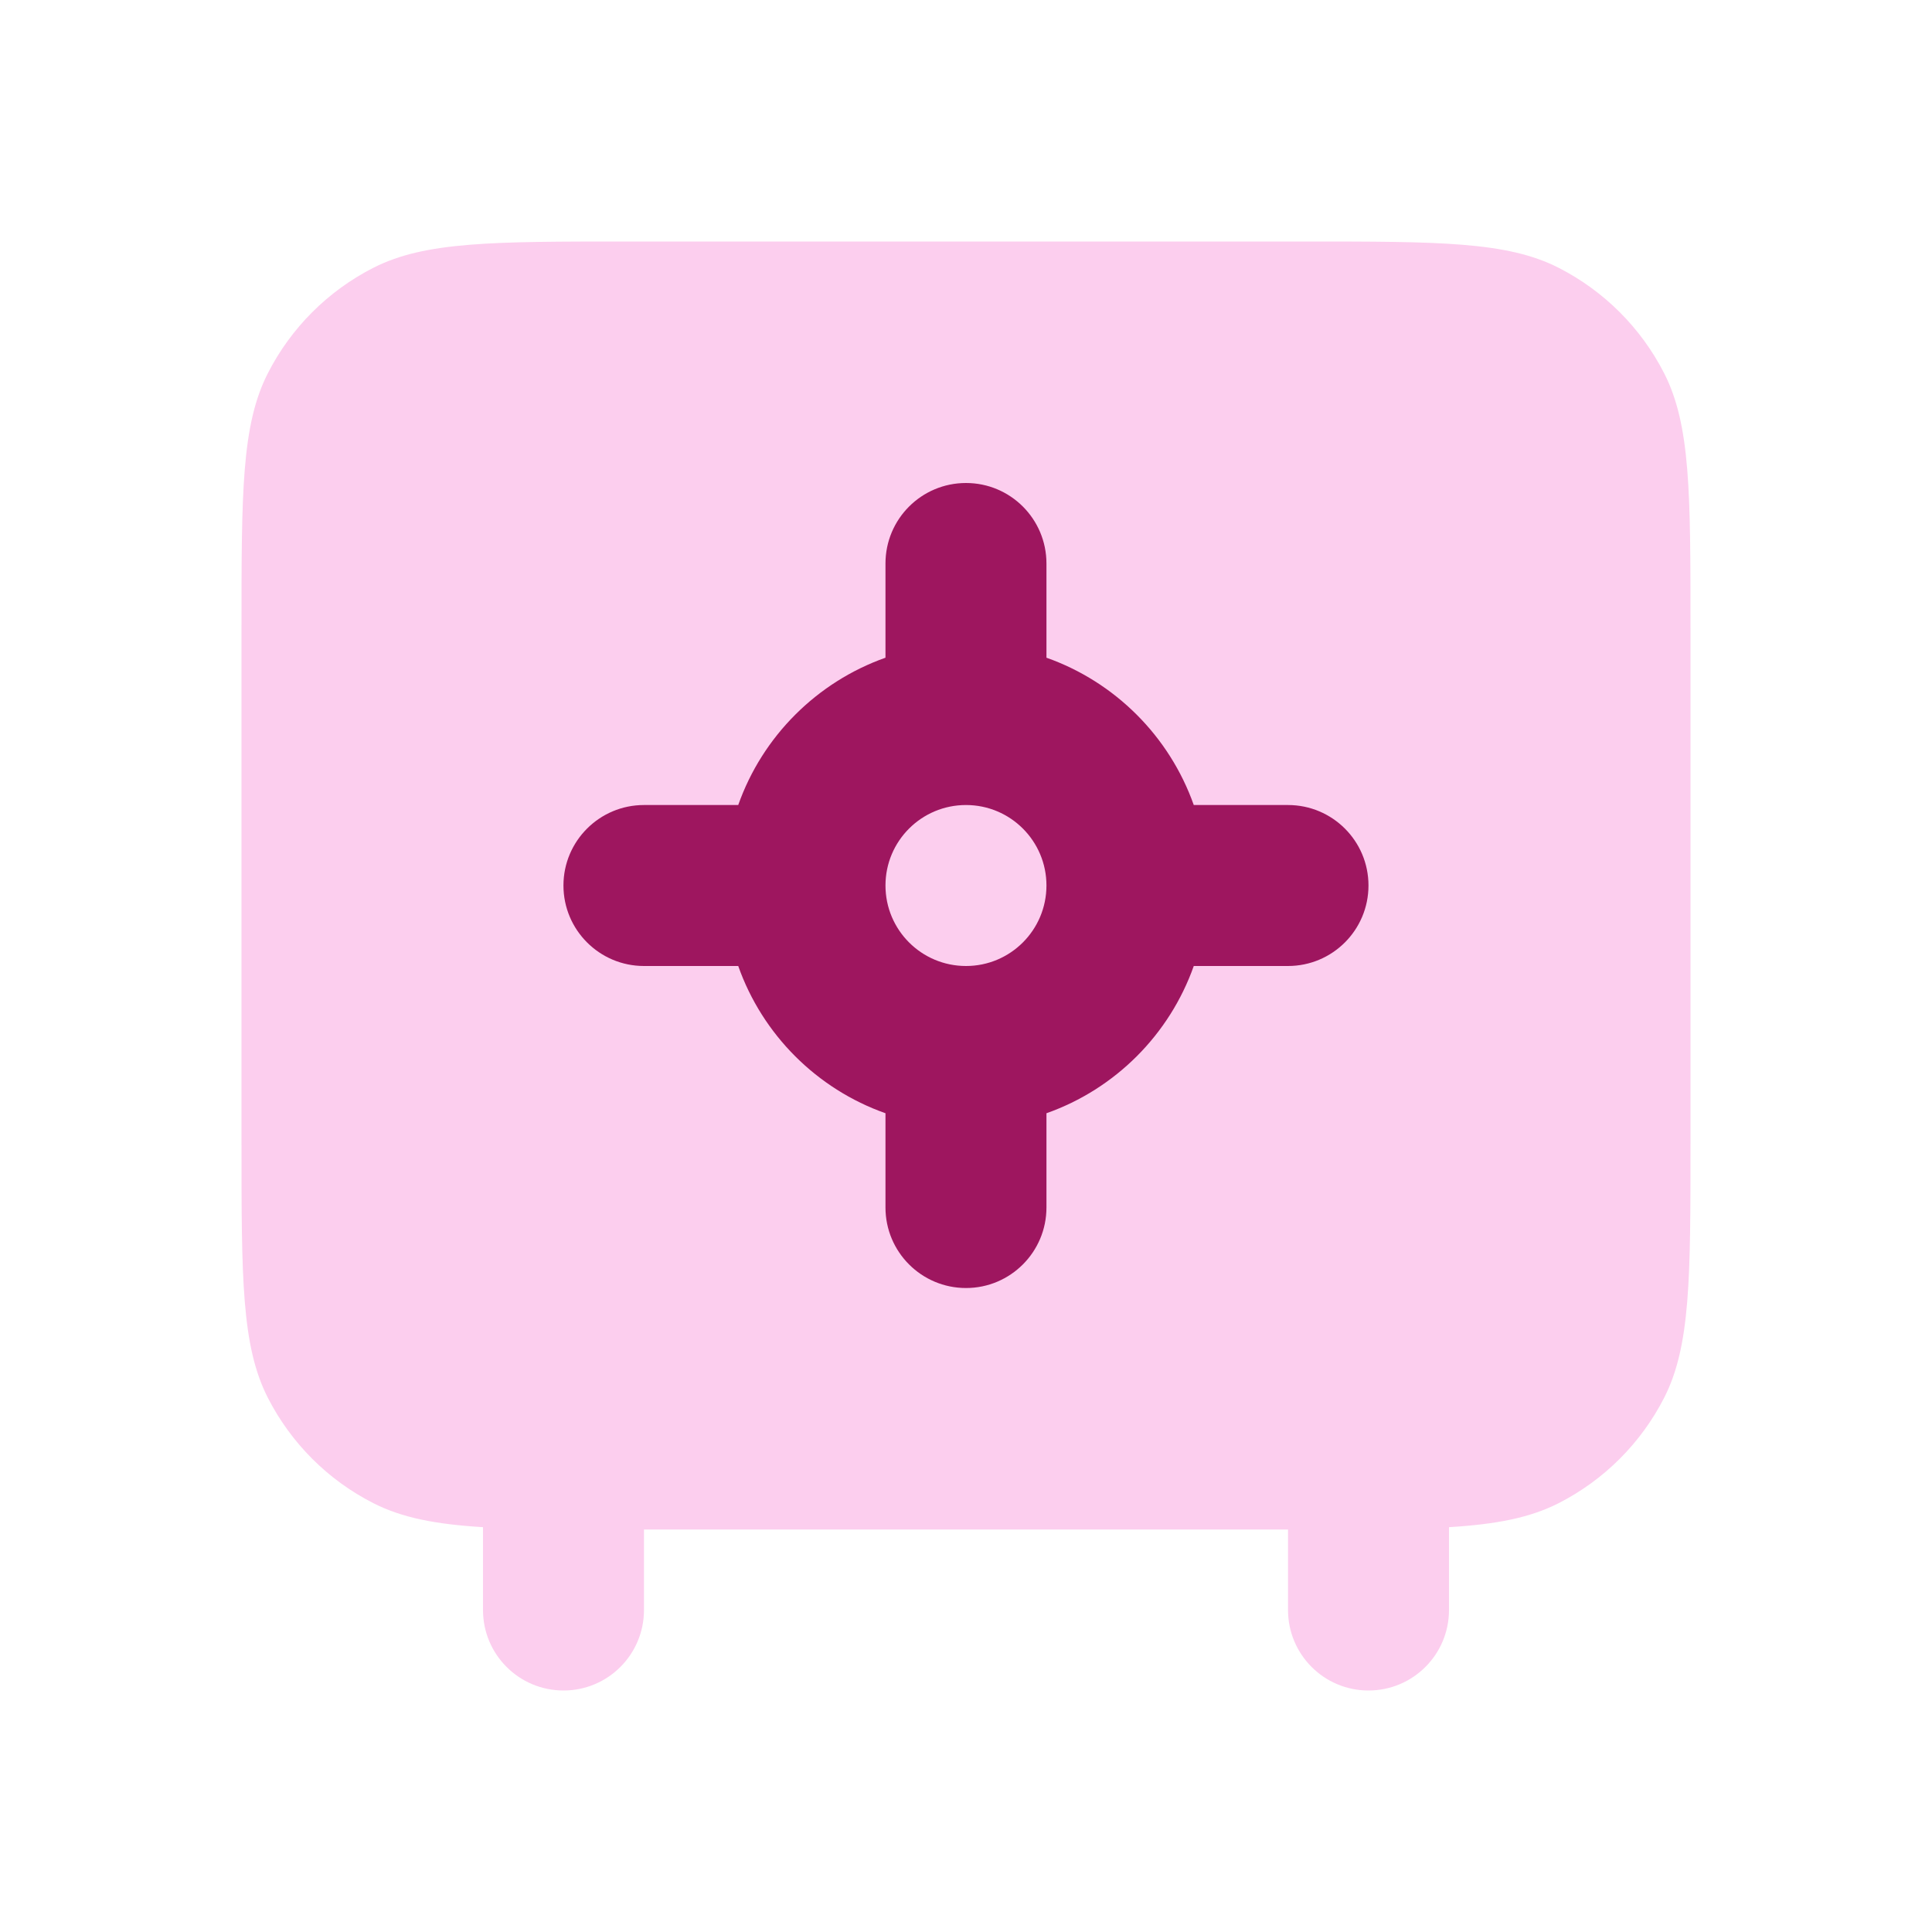 <svg width="28" height="28" viewBox="0 0 28 28" fill="none" xmlns="http://www.w3.org/2000/svg">
	<path fill-rule="evenodd" clip-rule="evenodd" d="M3.881 5.411C3.5 6.16 3.5 7.14 3.5 9.1V16.567C3.5 18.527 3.5 19.507 3.881 20.256C4.217 20.914 4.752 21.45 5.411 21.785C5.827 21.997 6.314 22.091 7 22.133V23.333C7 23.978 7.522 24.5 8.167 24.5C8.811 24.5 9.333 23.978 9.333 23.333V22.167H18.667V23.333C18.667 23.978 19.189 24.5 19.833 24.5C20.478 24.5 21 23.978 21 23.333V22.133C21.686 22.091 22.173 21.997 22.589 21.785C23.247 21.45 23.783 20.914 24.119 20.256C24.5 19.507 24.5 18.527 24.5 16.567V9.1C24.5 7.14 24.5 6.16 24.119 5.411C23.783 4.752 23.247 4.217 22.589 3.881C21.84 3.5 20.86 3.5 18.9 3.5H9.1C7.14 3.5 6.16 3.5 5.411 3.881C4.752 4.217 4.217 4.752 3.881 5.411Z" fill="#FCCEEE"/>
	<path fill-rule="evenodd" clip-rule="evenodd" d="M12.833 8.167C12.833 7.522 13.355 7 14 7C14.644 7 15.166 7.522 15.166 8.167V9.532C16.161 9.884 16.949 10.672 17.301 11.667L18.666 11.667C19.311 11.667 19.833 12.189 19.833 12.833C19.833 13.478 19.311 14 18.666 14H17.301C16.949 14.995 16.161 15.783 15.166 16.134V17.5C15.166 18.144 14.644 18.667 14 18.667C13.355 18.667 12.833 18.144 12.833 17.5V16.134C11.839 15.783 11.05 14.995 10.699 14H9.333C8.689 14 8.166 13.478 8.166 12.833C8.166 12.189 8.689 11.667 9.333 11.667L10.699 11.667C11.05 10.672 11.839 9.884 12.833 9.532V8.167ZM12.833 12.833C12.833 13.478 13.355 14 14 14C14.644 14 15.166 13.478 15.166 12.833C15.166 12.189 14.644 11.667 14 11.667C13.355 11.667 12.833 12.189 12.833 12.833Z" fill="#9E165F"/>
</svg>
